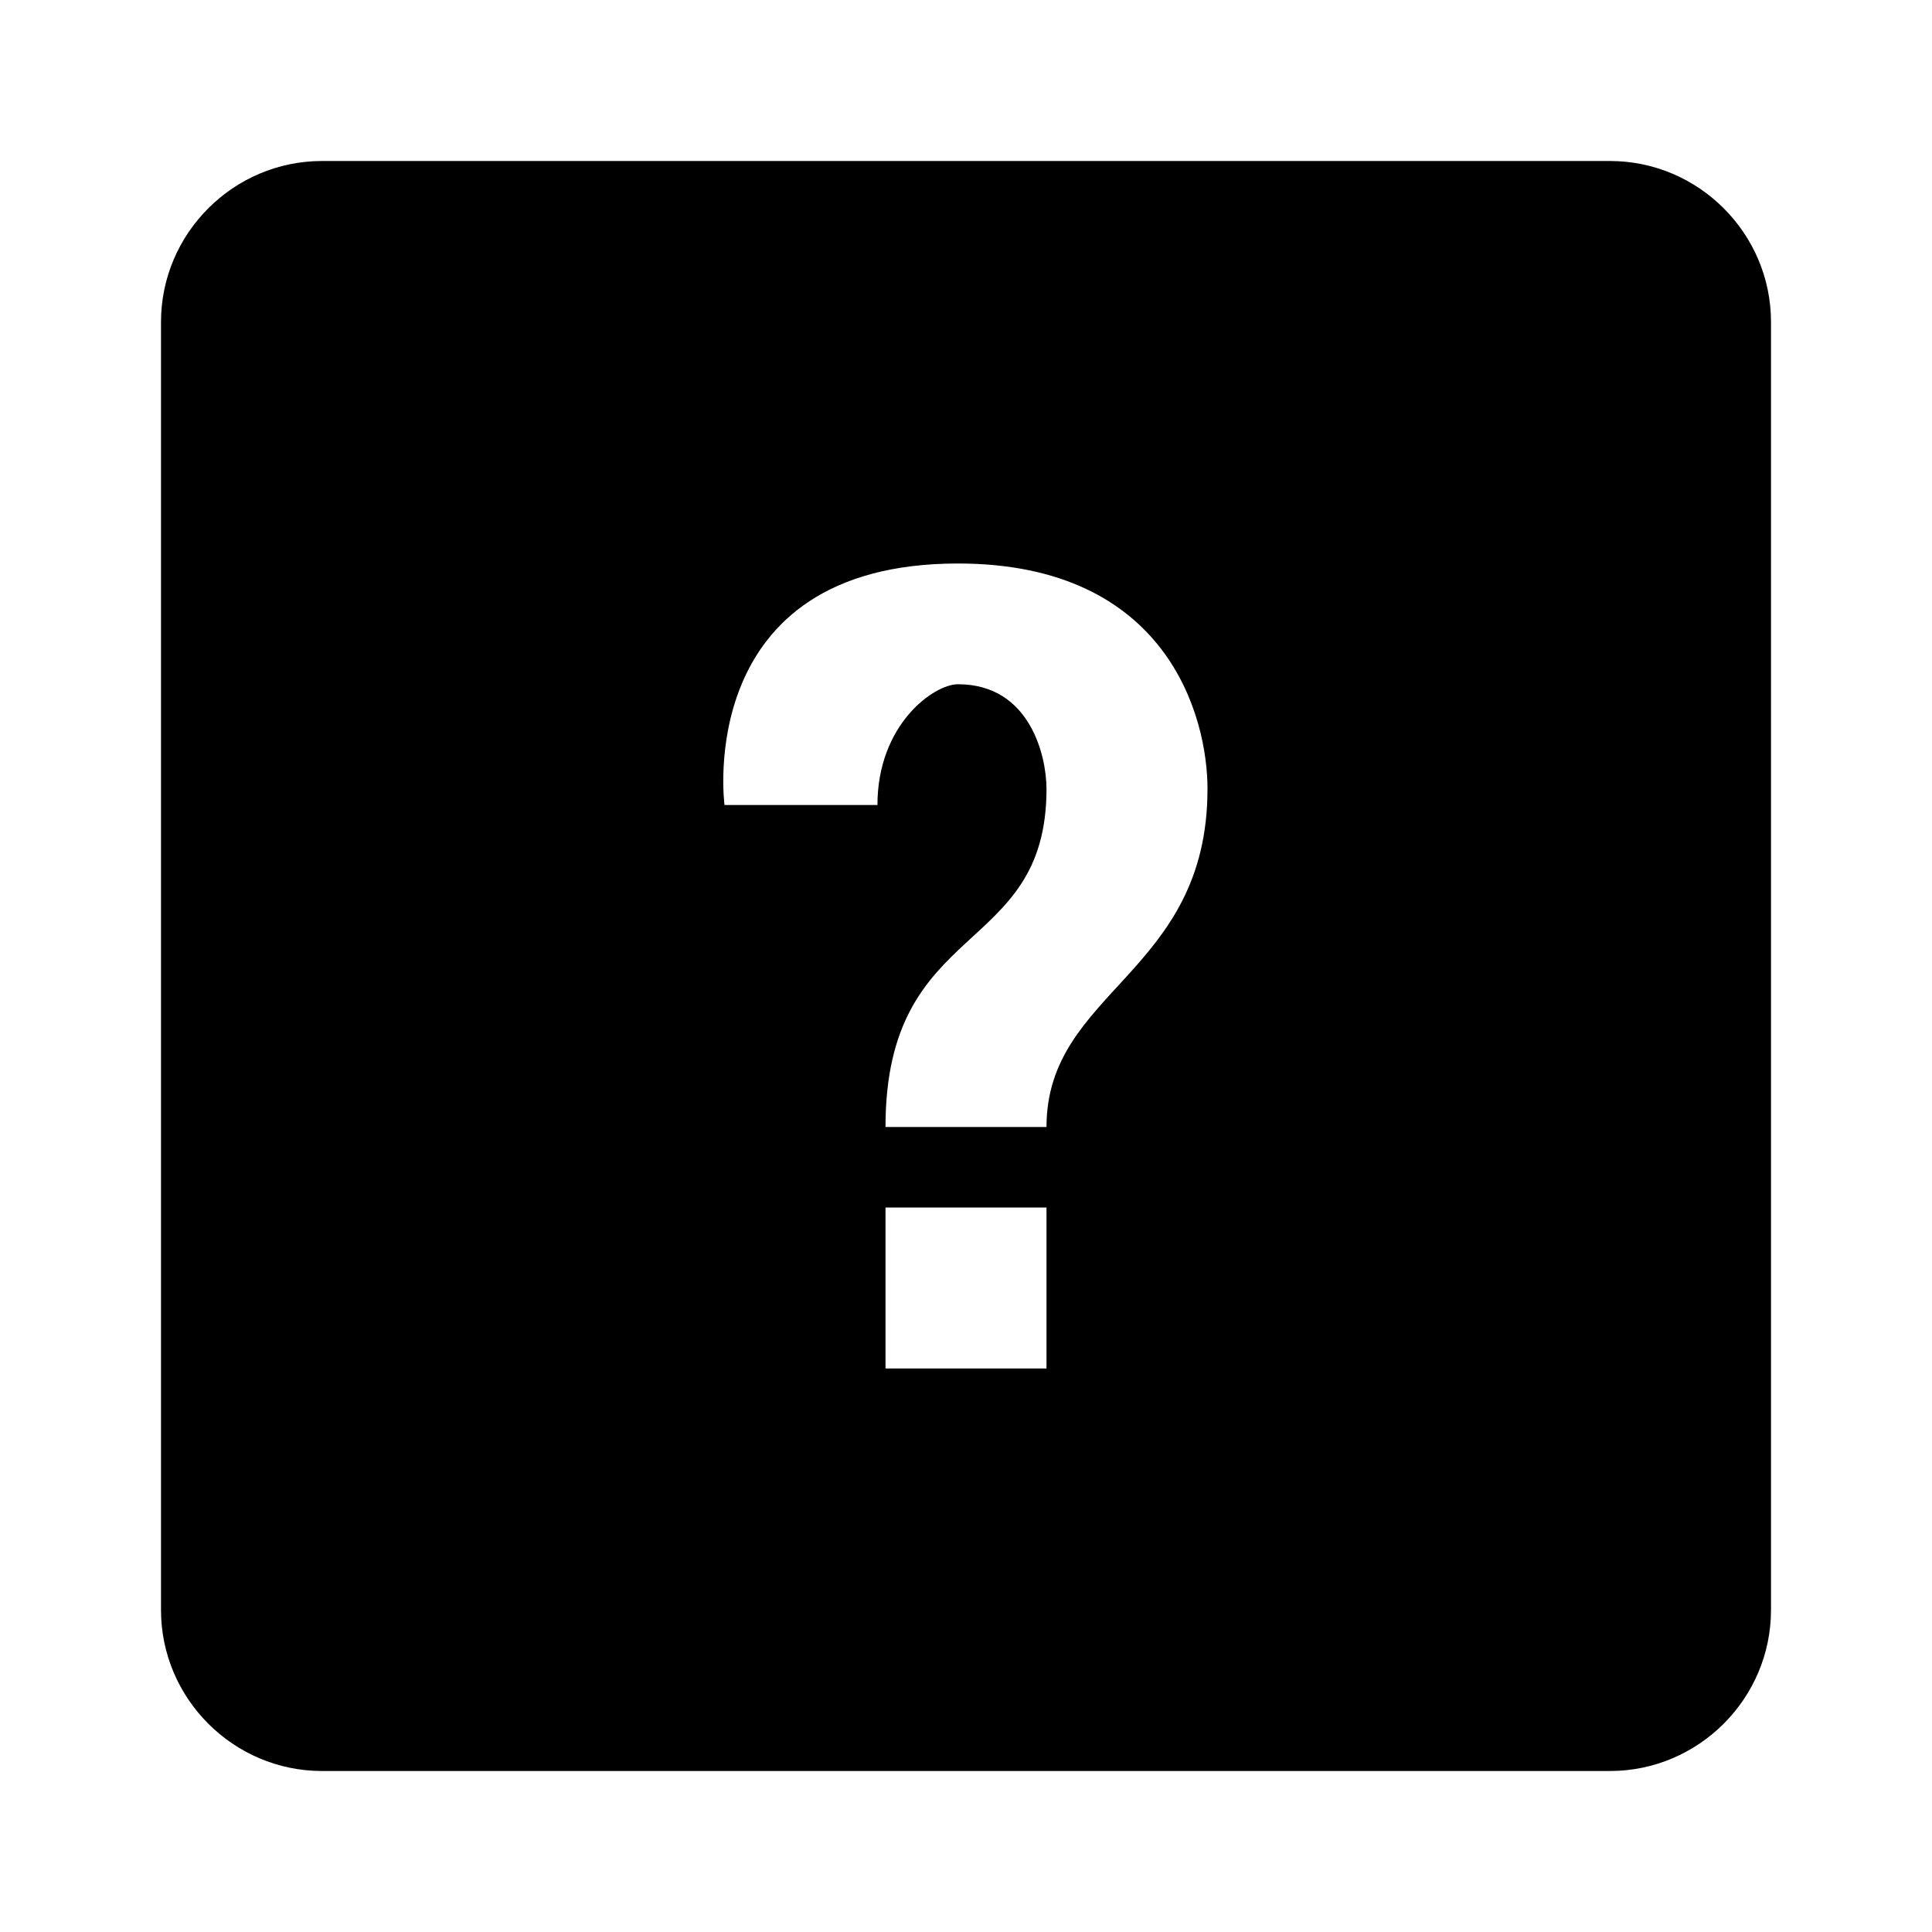 <?xml version="1.0" encoding="utf-8"?>

<!-- Uploaded to: SVG Repo, www.svgrepo.com, Generator: SVG Repo Mixer Tools -->
<svg fill="#000000" version="1.1" id="Layer_1" xmlns="http://www.w3.org/2000/svg" xmlns:xlink="http://www.w3.org/1999/xlink" 
	 viewBox="0 0 24 24" xml:space="preserve">
<style type="text/css">
	.st0{fill:none;}
</style>
<path d="M20,2H4C2.9,2,2,2.9,2,4v16c0,1.1,0.9,2,2,2h16c1.1,0,2-0.9,2-2V4C22,2.9,21.1,2,20,2z M13,17h-2v-2h2V17z M13,14h-2
	c0-2.6,2-2.1,2-4.2c0-0.4-0.2-1.3-1.1-1.3c-0.3,0-1,0.5-1,1.5H9c0,0-0.4-3,2.9-3C14.5,7,15,8.9,15,9.8C15,12.1,13,12.3,13,14z"/>
<rect class="st0" width="24" height="24"/>
</svg>